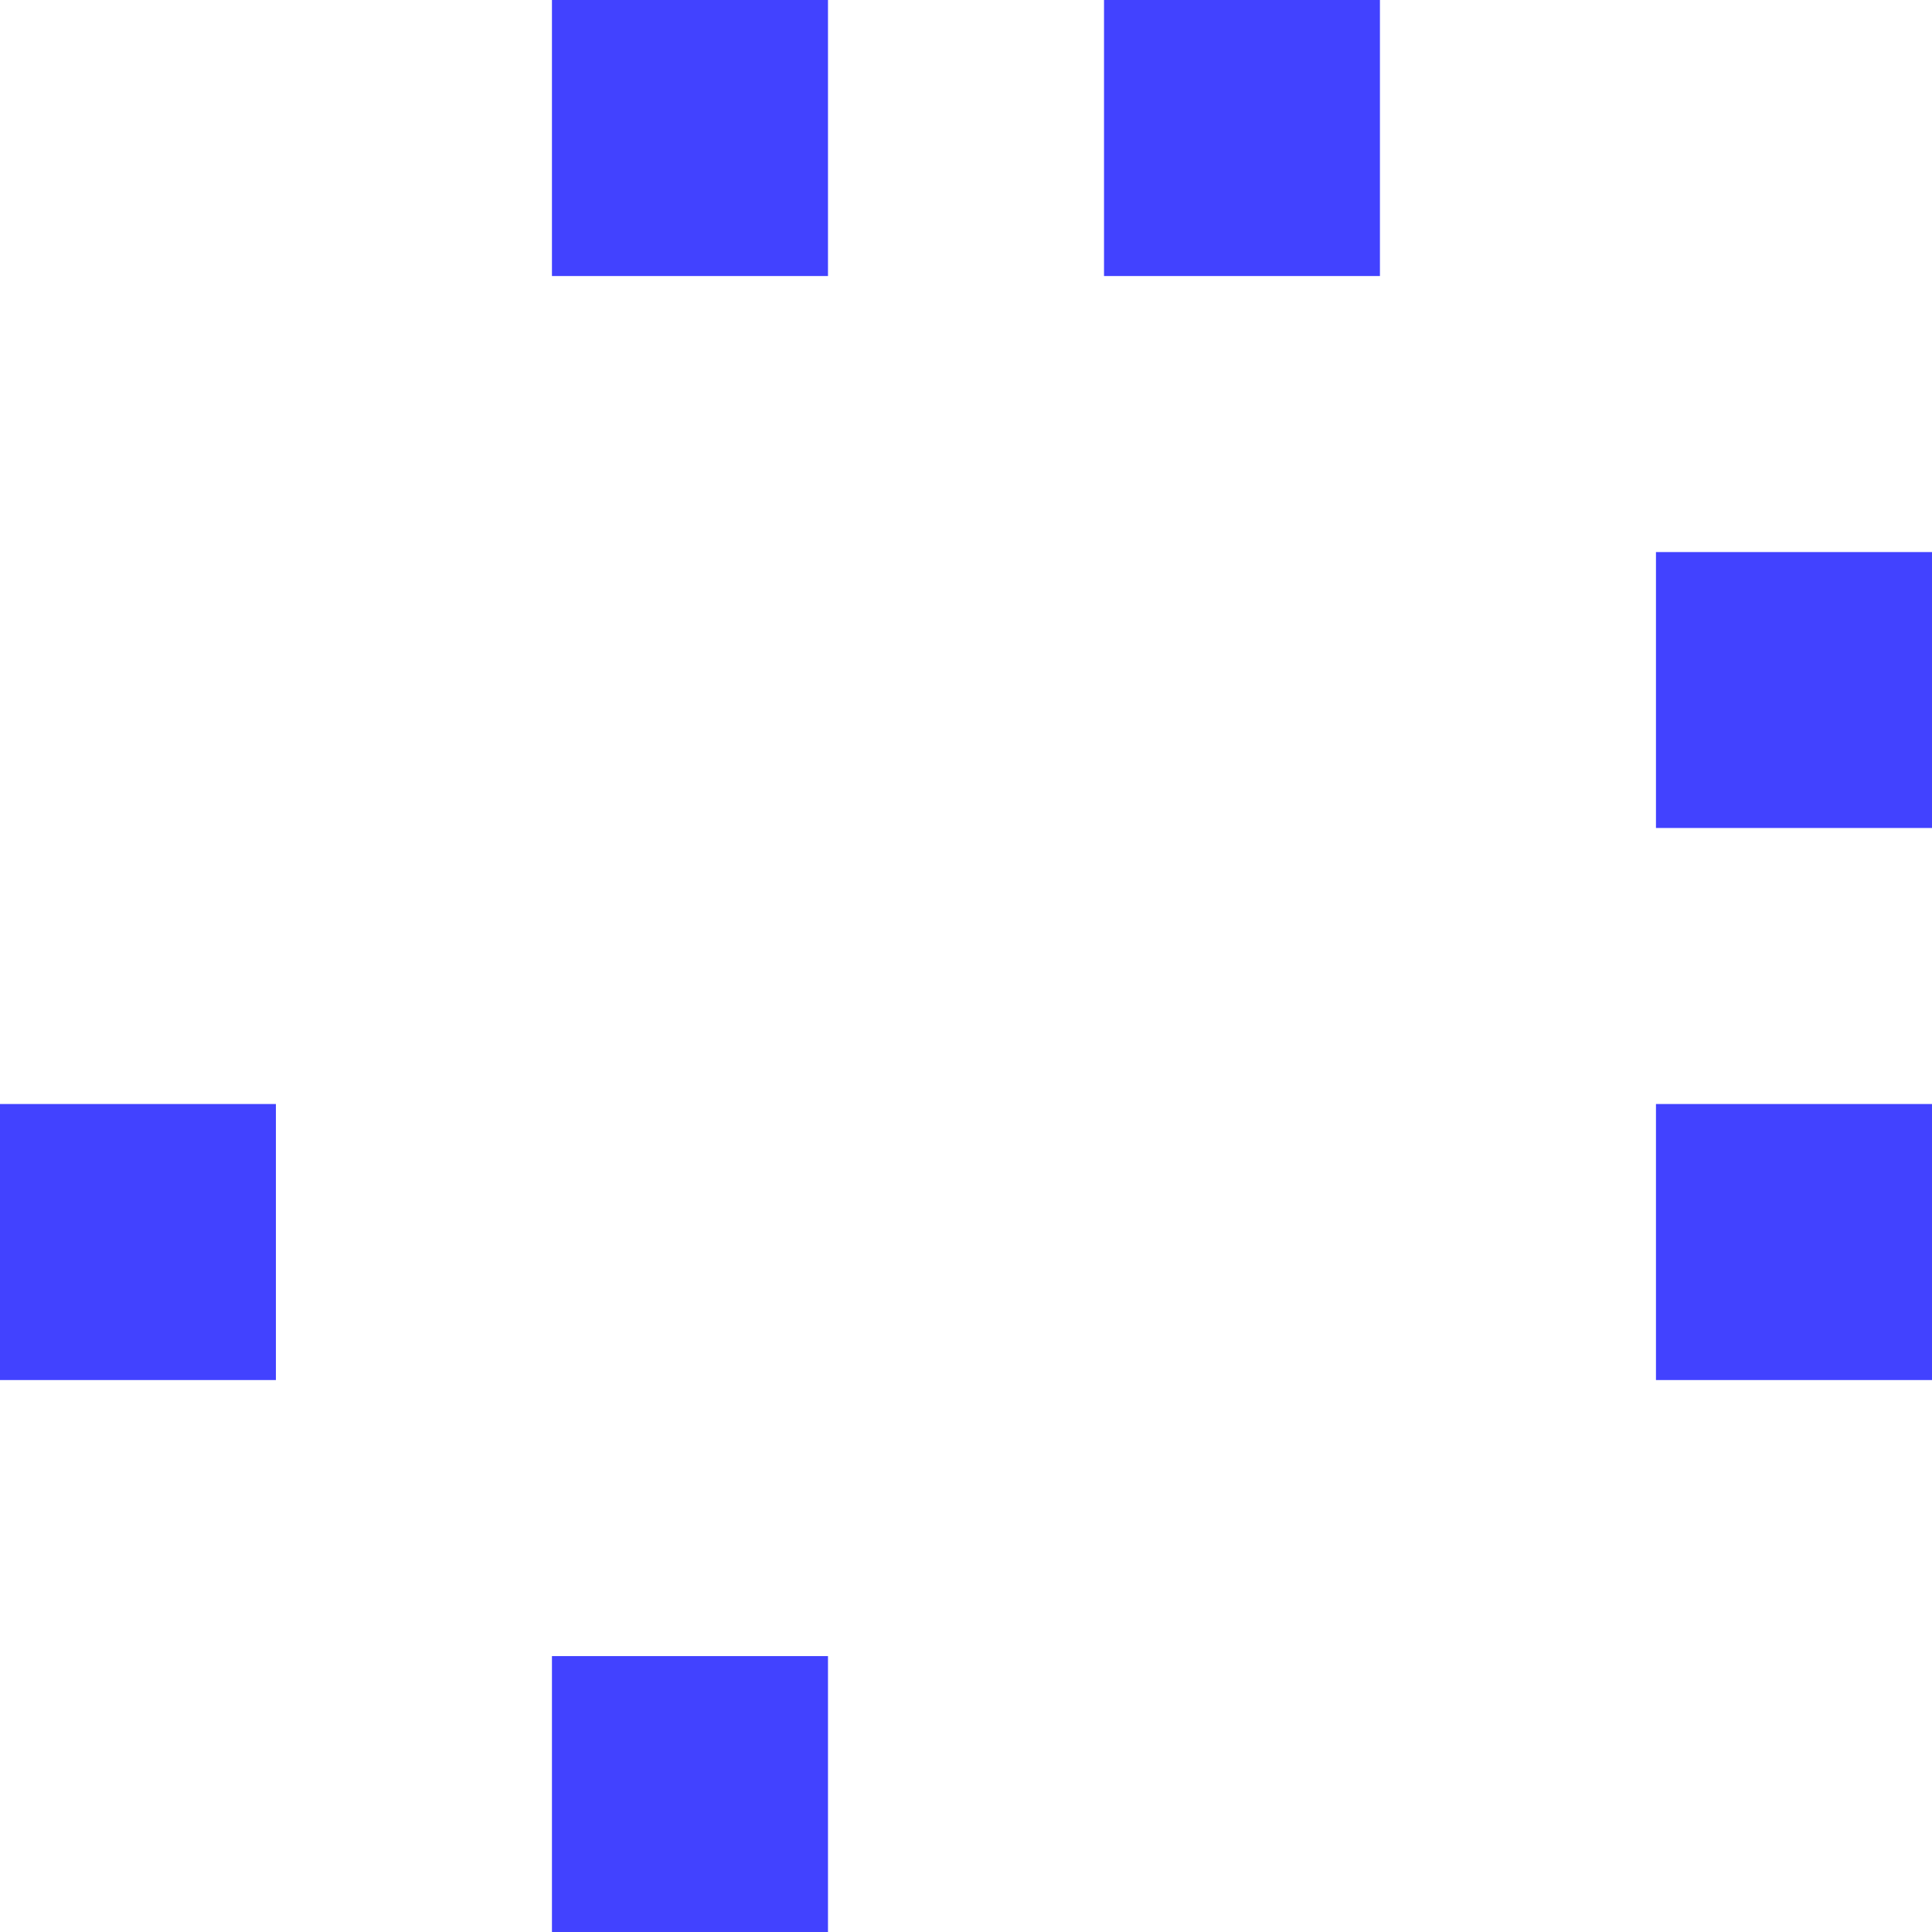 <svg width="16" height="16" viewBox="0 0 16 16" fill="none" xmlns="http://www.w3.org/2000/svg">
<path d="M16 9.143V11.429H13.714V9.143H16Z" fill="#4242FF"/>
<path d="M-0 9.143V11.429H2.285V9.143H-0Z" fill="#4242FF"/>
<path d="M9.143 -0V2.286H11.428V-0H9.143Z" fill="#4242FF"/>
<path d="M6.857 -0V2.286H4.571V-0H6.857Z" fill="#4242FF"/>
<path d="M4.571 16L6.857 16V13.715L4.571 13.715V16Z" fill="#4242FF"/>
<path d="M13.714 6.857L16 6.857V4.572L13.714 4.572V6.857Z" fill="#4242FF"/>
</svg>
